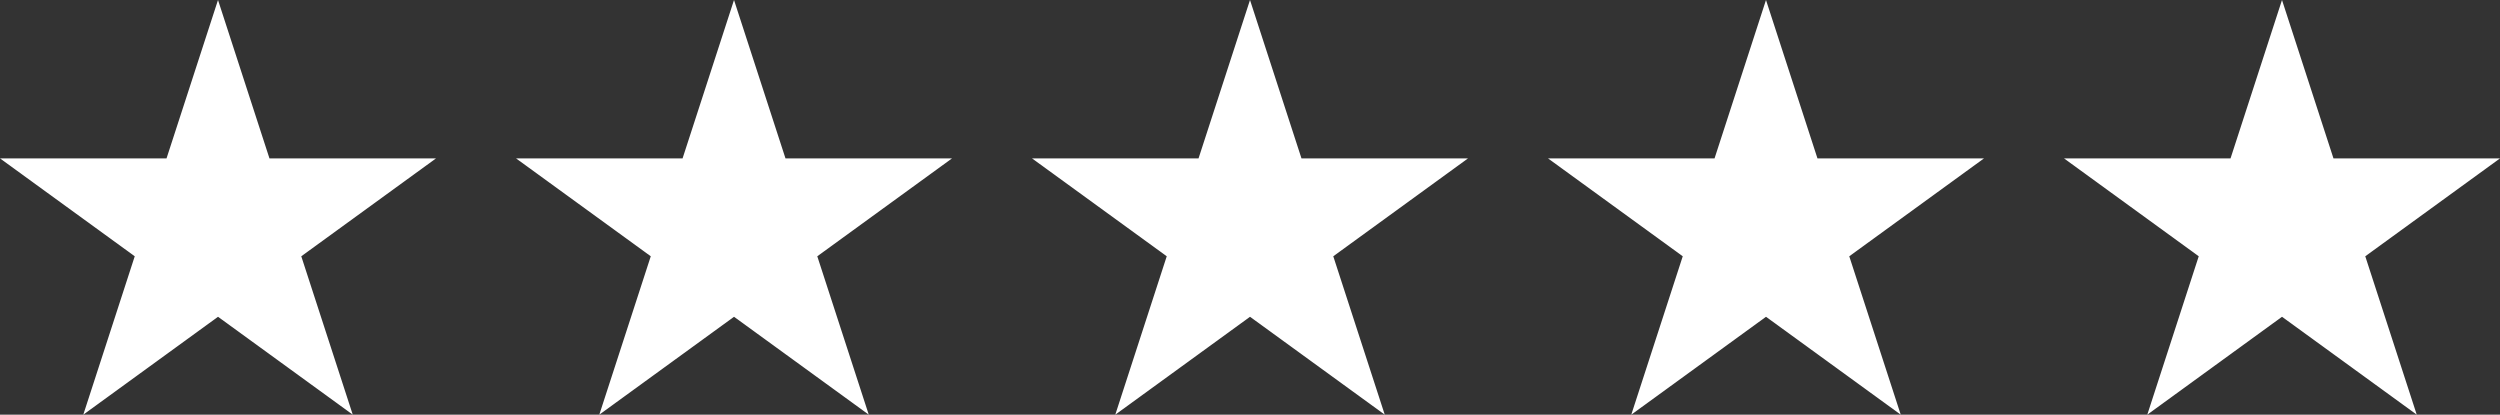 <svg id="Group_1762" data-name="Group 1762" xmlns="http://www.w3.org/2000/svg" width="129" height="21.397" viewBox="0 0 129 21.397">
  <rect x="0" y="0" width="129" height="21.397" fill="#333333" stroke="none"/>
  <path id="Path_2312" data-name="Path 2312" d="M-423.751,90.993l2.655,8.173h8.594l-6.952,5.051,2.656,8.173-6.952-5.051-6.952,5.051,2.655-8.173L-435,99.166h8.593Z" transform="translate(435 -90.993)" fill="#fff"/>
  <path id="Path_2313" data-name="Path 2313" d="M-361.831,90.993l2.656,8.173h8.593l-6.952,5.051,2.656,8.173-6.952-5.051-6.952,5.051,2.656-8.173-6.952-5.051h8.593Z" transform="translate(399.706 -90.993)" fill="#fff"/>
  <path id="Path_2314" data-name="Path 2314" d="M-299.911,90.993l2.656,8.173h8.593l-6.952,5.051,2.656,8.173-6.952-5.051-6.952,5.051,2.655-8.173-6.952-5.051h8.593Z" transform="translate(364.411 -90.993)" fill="#fff"/>
  <path id="Path_2315" data-name="Path 2315" d="M-237.992,90.993l2.656,8.173h8.593l-6.952,5.051,2.656,8.173-6.952-5.051-6.952,5.051,2.656-8.173-6.952-5.051h8.593Z" transform="translate(329.117 -90.993)" fill="#fff"/>
  <path id="Path_2316" data-name="Path 2316" d="M-176.072,90.993l2.656,8.173h8.593l-6.952,5.051,2.656,8.173-6.952-5.051-6.952,5.051,2.655-8.173-6.952-5.051h8.593Z" transform="translate(293.823 -90.993)" fill="#fff"/>
</svg>
